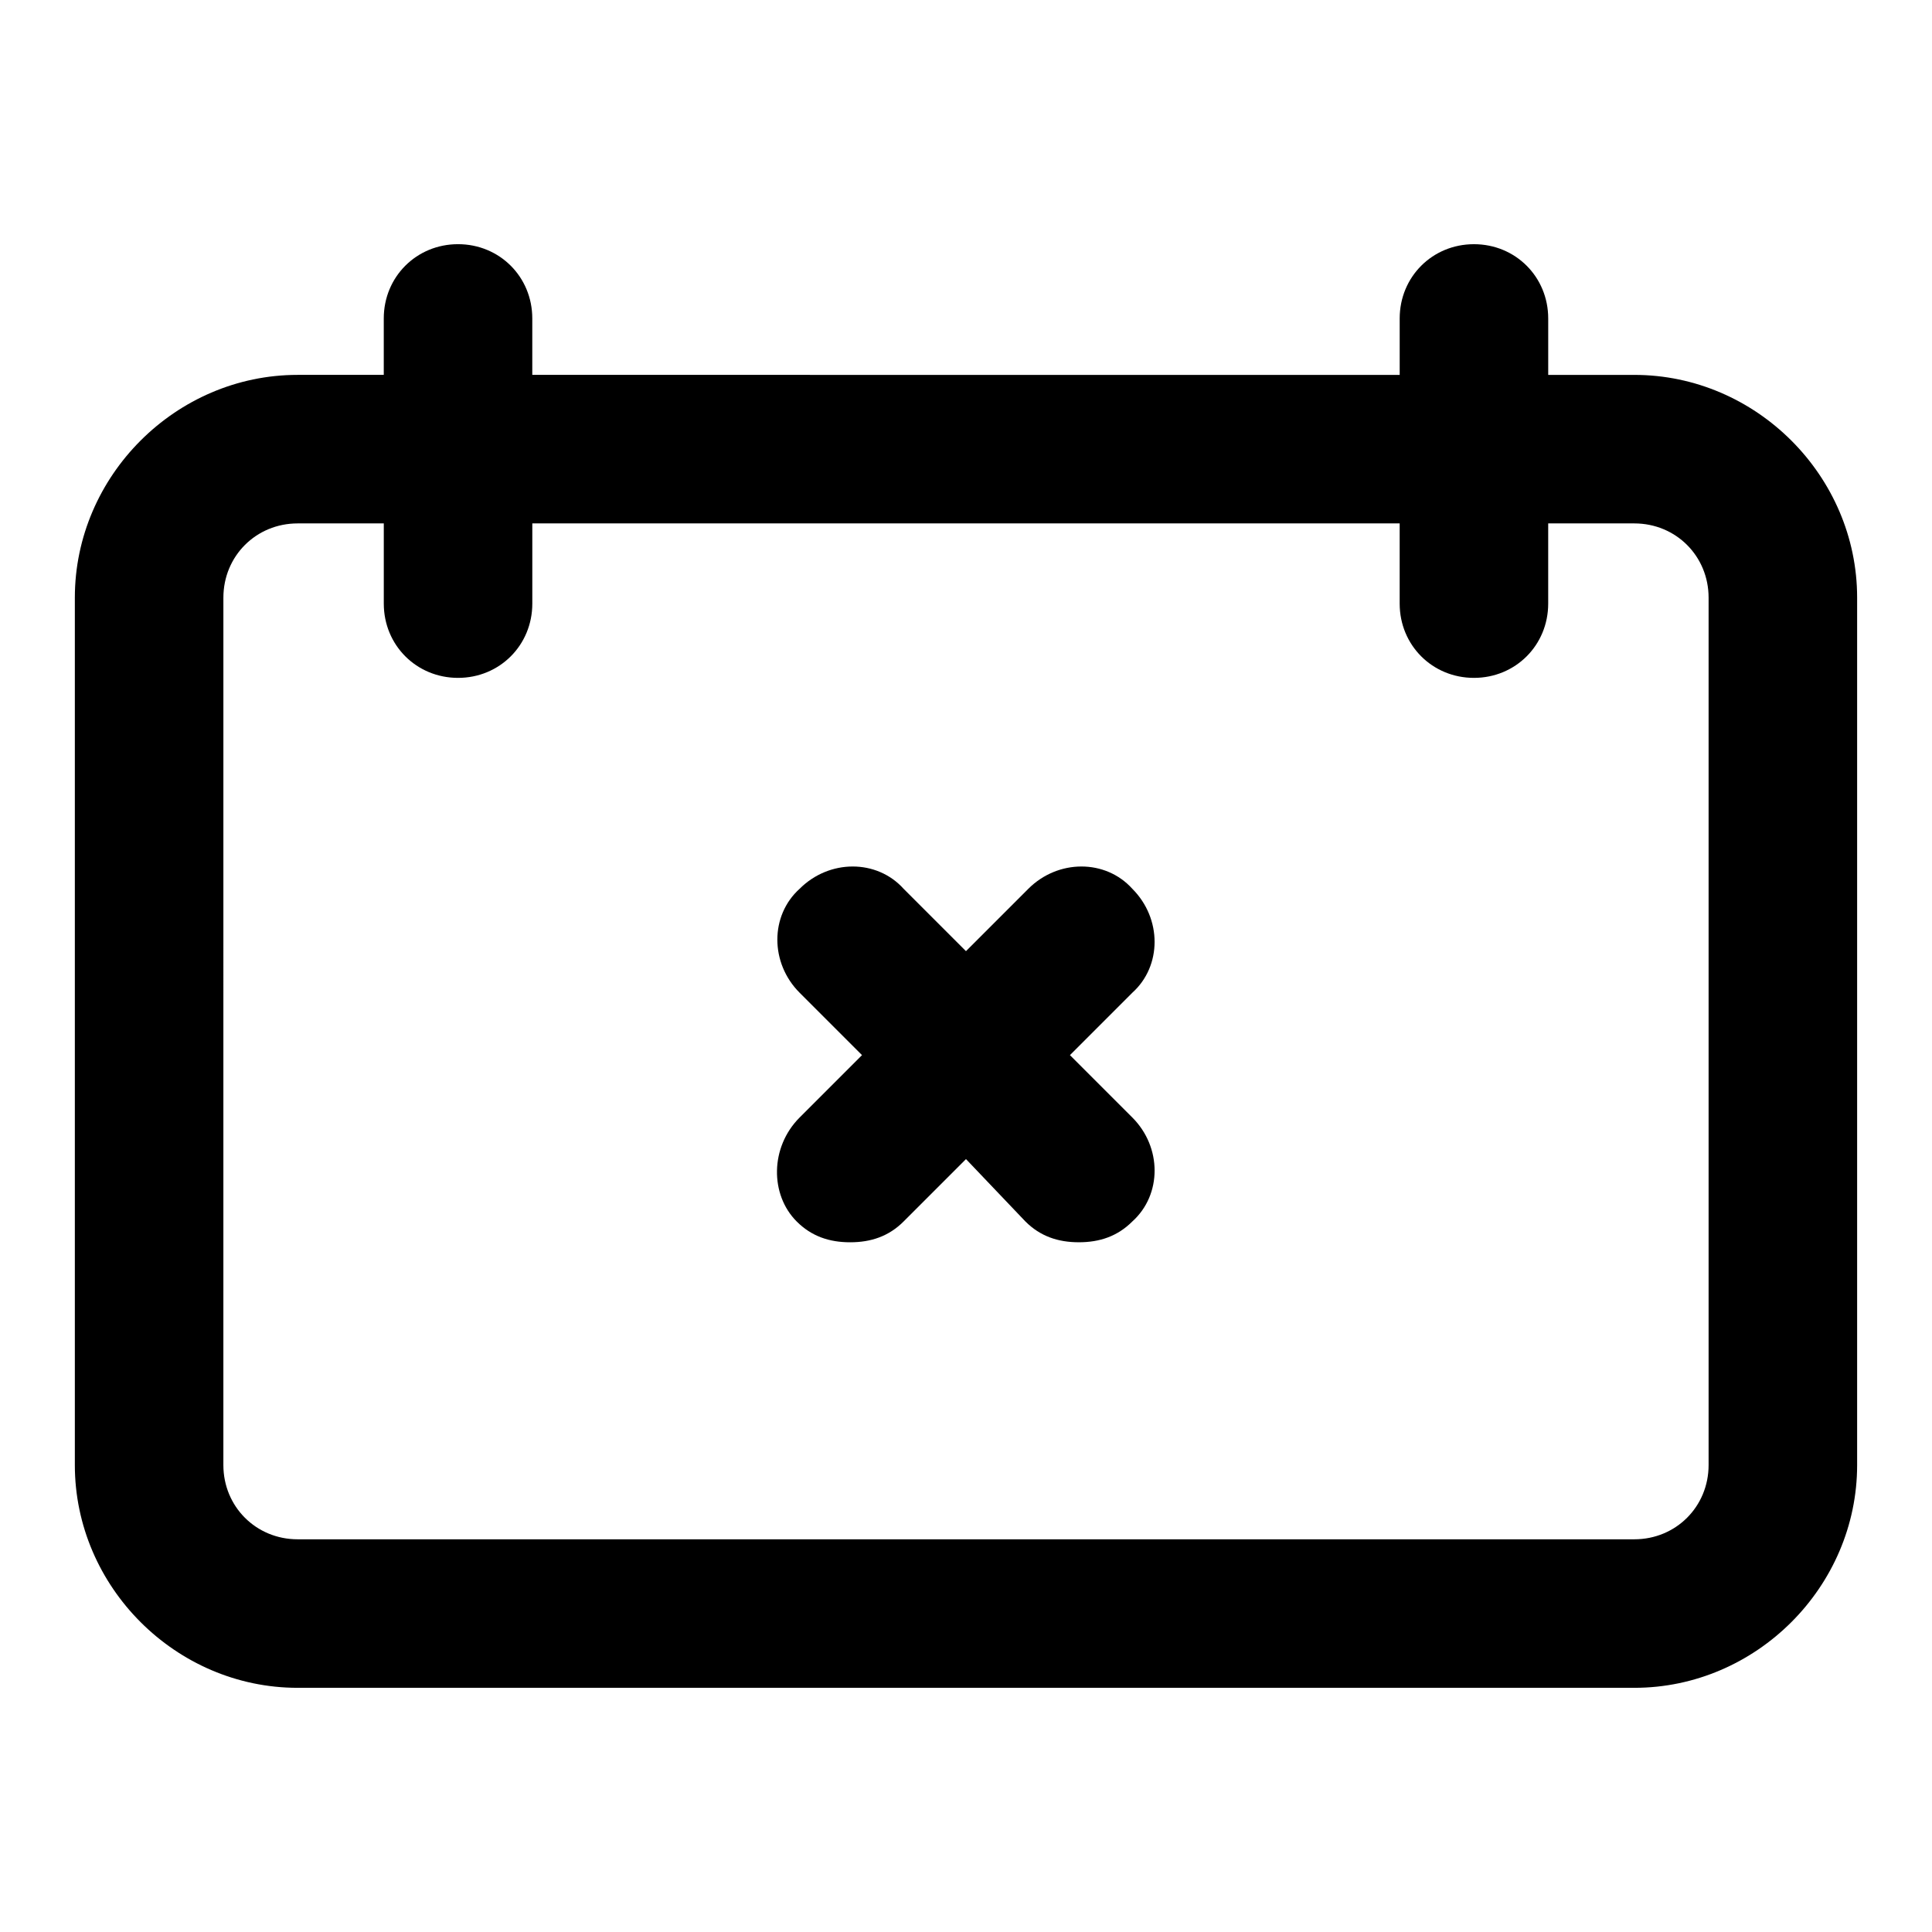<?xml version="1.0" encoding="UTF-8"?>
<!-- Uploaded to: ICON Repo, www.iconrepo.com, Generator: ICON Repo Mixer Tools -->
<svg fill="#000000" width="800px" height="800px" version="1.1" viewBox="144 144 512 512" xmlns="http://www.w3.org/2000/svg">
 <path d="m222.88 591.29h354.24c32.273 0 59.039-26.766 59.039-59.039v-229.86c0-32.273-26.766-59.039-59.039-59.039h-22.828v-14.957c0-11.02-8.66-19.68-19.68-19.68s-19.68 8.66-19.68 19.68v14.957l-229.87-0.004v-14.957c0-11.02-8.66-19.68-19.68-19.68s-19.68 8.66-19.68 19.68v14.957h-22.828c-32.273 0-59.039 26.766-59.039 59.039v229.86c-0.004 32.277 26.762 59.043 59.039 59.043zm-19.68-288.9c0-11.02 8.66-19.68 19.68-19.68h22.828v21.254c0 11.02 8.66 19.68 19.68 19.68s19.68-8.66 19.68-19.68v-21.254h229.86v21.254c0 11.02 8.66 19.68 19.68 19.68s19.68-8.66 19.68-19.68v-21.254h22.828c11.02 0 19.68 8.66 19.68 19.68v229.86c0 11.02-8.66 19.68-19.68 19.68h-354.24c-11.02 0-19.68-8.66-19.68-19.68zm152.71 137.76 16.531-16.531-16.531-16.531c-7.871-7.871-7.871-20.469 0-27.551 7.871-7.871 20.469-7.871 27.551 0l16.531 16.531 16.531-16.531c7.871-7.871 20.469-7.871 27.551 0 7.871 7.871 7.871 20.469 0 27.551l-16.527 16.531 16.531 16.531c7.871 7.871 7.871 20.469 0 27.551-3.938 3.938-8.66 5.512-14.168 5.512-5.512 0-10.234-1.574-14.168-5.512l-15.746-16.527-16.531 16.531c-3.938 3.938-8.66 5.512-14.168 5.512-5.512 0-10.234-1.574-14.168-5.512-7.09-7.086-7.09-19.68 0.781-27.555z"/>
</svg>